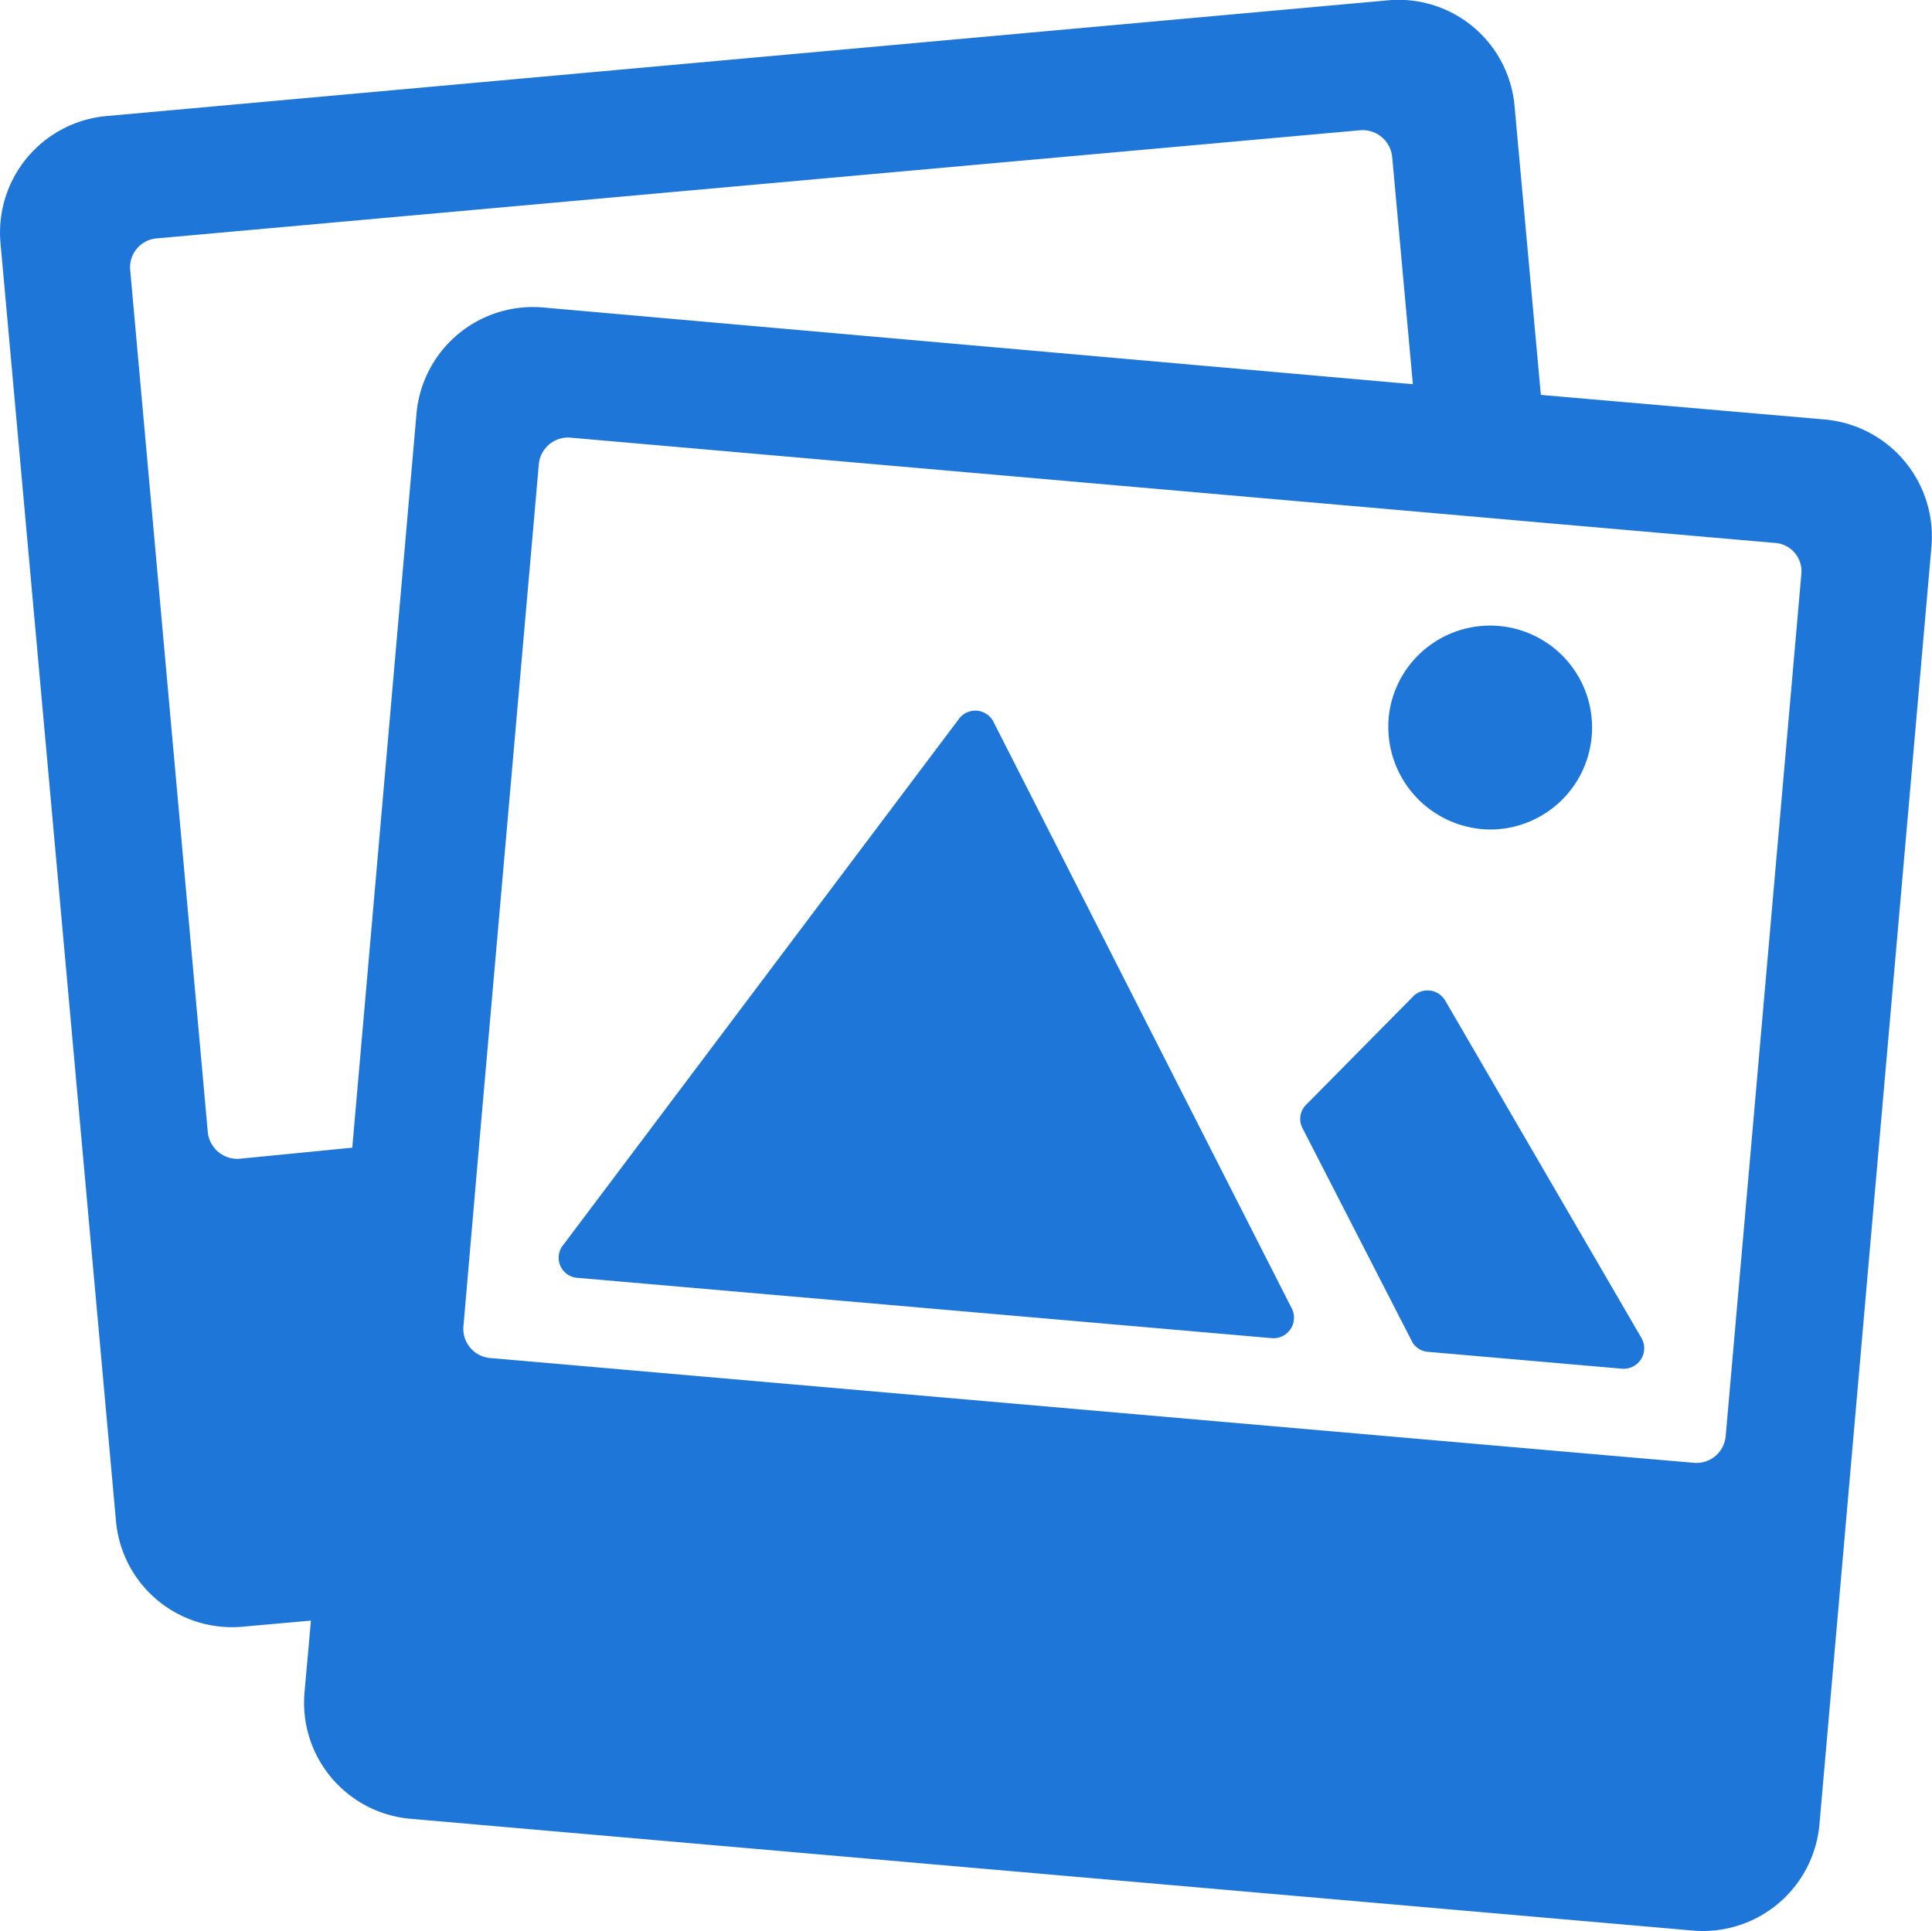 <svg xmlns="http://www.w3.org/2000/svg" width="20.424" height="20.416" viewBox="0 0 20.424 20.416">
  <g id="Icon_ionic-ios-images" data-name="Icon ionic-ios-images" transform="translate(-2.25 -2.249)">
    <path id="Tracciato_21" data-name="Tracciato 21" d="M15.952,13.948a.216.216,0,0,0-.351-.032l-4.189,5.57a.213.213,0,0,0,.146.351l7.343.638a.217.217,0,0,0,.205-.324Z" transform="translate(-3.205 -4.078)" fill="#1f76d9"/>
    <path id="Tracciato_22" data-name="Tracciato 22" d="M24.987,18.511a.216.216,0,0,0-.351-.032l-1.13,1.144a.213.213,0,0,0-.023.246l1.158,2.256a.212.212,0,0,0,.169.1l2.047.178a.217.217,0,0,0,.205-.324Z" transform="translate(-7.459 -5.683)" fill="#1f76d9"/>
    <path id="Tracciato_23" data-name="Tracciato 23" d="M25.988,14.608a1.078,1.078,0,1,0-1.08-1.281A1.086,1.086,0,0,0,25.988,14.608Z" transform="translate(-7.964 -3.589)" fill="#1f76d9"/>
    <path id="Tracciato_24" data-name="Tracciato 24" d="M21.539,6.684l-3-.26-.278-3.054a1.231,1.231,0,0,0-1.345-1.117L3.376,3.476a1.236,1.236,0,0,0-1.121,1.34L3.476,18.33a1.231,1.231,0,0,0,1.345,1.117l.716-.064-.068.761a1.232,1.232,0,0,0,1.126,1.335L20.144,22.66a1.236,1.236,0,0,0,1.34-1.121L22.669,8.02A1.242,1.242,0,0,0,21.539,6.684ZM4.784,14.5a.314.314,0,0,1-.337-.278L3.626,5.1A.307.307,0,0,1,3.9,4.77L16.63,3.626a.314.314,0,0,1,.337.278l.219,2.407L7.993,5.5a1.236,1.236,0,0,0-1.34,1.121l-.679,7.762ZM21.293,8.316l-.8,9.116a.31.31,0,0,1-.333.283l-.848-.073L7.432,16.607a.31.31,0,0,1-.283-.333l.173-2,.624-7.115a.31.31,0,0,1,.333-.283l9.025.789,1.354.119,2.352.205A.3.3,0,0,1,21.293,8.316Z" fill="#1f76d9"/>
  </g>
</svg>
